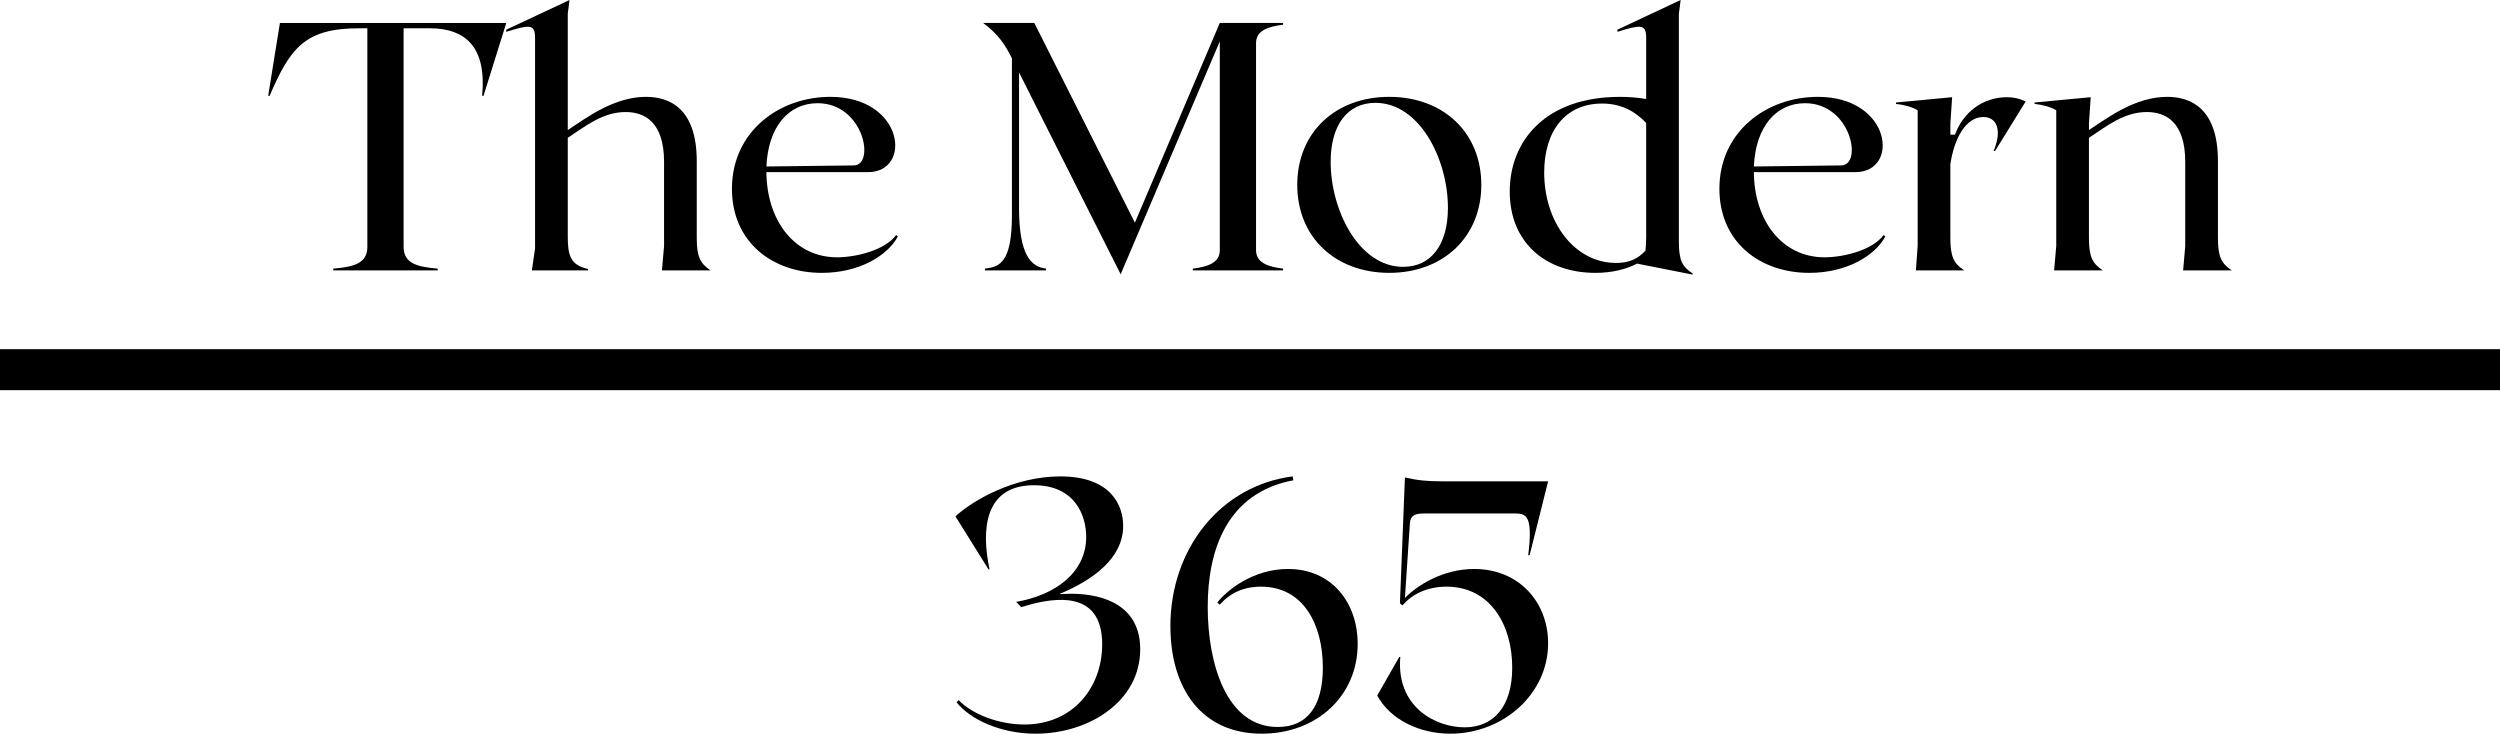 <svg xmlns="http://www.w3.org/2000/svg" fill="none" viewBox="0 0 184 54" height="54" width="184">
<g clip-path="url(#clip0_70_76)">
<path fill="black" d="M35.589 7.05H35.484C35.825 3.512 34.308 2.081 31.614 2.081H29.705V18.157C29.705 19.354 30.62 19.64 32.216 19.77V19.9H24.526V19.77C26.122 19.64 27.037 19.353 27.037 18.157V2.081H26.435C22.46 2.081 21.361 3.512 19.844 7.05H19.739L20.602 1.691H37.262L35.588 7.05H35.589Z"></path>
<path fill="black" d="M48.875 18.105V11.914C48.875 8.948 47.41 8.246 46.05 8.246C44.377 8.246 43.121 9.261 41.787 10.145V17.377C41.787 18.781 41.97 19.51 43.278 19.796V19.9H39.145L39.38 18.288V2.757C39.38 1.717 38.884 1.847 37.262 2.341V2.184L41.918 0L41.787 1.015V9.574C43.199 8.637 45.213 7.128 47.541 7.128C49.241 7.128 51.281 7.935 51.281 11.863V17.482C51.281 18.886 51.516 19.381 52.301 19.901H48.718L48.875 18.107V18.105Z"></path>
<path fill="black" d="M66.084 17.403C65.299 18.86 63.181 20.083 60.487 20.083C56.852 20.083 53.871 17.82 53.871 13.891C53.871 9.703 57.322 7.128 61.115 7.128C66.555 7.128 67.156 12.669 63.887 12.669H56.407C56.433 16.233 58.473 18.938 61.611 18.938C62.998 18.938 65.142 18.417 65.953 17.299L66.084 17.403ZM56.407 12.252L62.841 12.175C64.436 12.149 63.573 7.596 60.173 7.596C58.054 7.596 56.538 9.313 56.407 12.252Z"></path>
<path fill="black" d="M92.445 3.174V18.417C92.445 19.353 93.361 19.64 94.433 19.77V19.9H87.79V19.77C88.862 19.64 89.777 19.353 89.777 18.417V3.044L82.481 20.186L75.001 5.332V15.296C75.001 18.834 75.916 19.64 76.988 19.77V19.9H72.49V19.77C73.562 19.64 74.478 19.353 74.478 15.816V4.292C73.981 3.304 73.484 2.523 72.359 1.69H76.125L83.527 16.388L89.777 1.69H94.432V1.82C93.36 1.95 92.444 2.237 92.444 3.173L92.445 3.174Z"></path>
<path fill="black" d="M109.025 13.605C109.025 17.429 106.227 20.082 102.251 20.082C98.276 20.082 95.478 17.455 95.478 13.605C95.478 9.755 98.276 7.128 102.251 7.128C106.227 7.128 109.025 9.755 109.025 13.605ZM106.567 15.296C106.567 11.706 104.475 7.57 101.232 7.57C99.166 7.57 97.937 9.209 97.937 11.914C97.937 15.504 100.029 19.64 103.272 19.64C105.338 19.64 106.567 18.001 106.567 15.296Z"></path>
<path fill="black" d="M124.586 20.134V20.212L120.506 19.406C120.506 19.406 120.532 19.406 120.532 19.381C119.695 19.823 118.649 20.083 117.42 20.083C113.785 20.083 111.117 17.872 111.117 14.101C111.117 10.329 113.785 7.129 119.224 7.129C119.904 7.129 120.558 7.182 121.159 7.286V2.757C121.159 1.717 120.663 1.847 119.041 2.341V2.184L123.696 -0.001L123.565 1.014V17.766C123.565 19.171 123.801 19.613 124.585 20.134L124.586 20.134ZM118.937 19.354C119.957 19.354 120.584 19.015 121.107 18.443C121.133 18.184 121.159 17.845 121.159 17.429V9.052C120.375 8.219 119.354 7.621 117.916 7.621C115.223 7.621 113.653 9.624 113.653 12.693C113.653 16.413 115.928 19.352 118.936 19.352L118.937 19.354Z"></path>
<path fill="black" d="M138.761 17.403C137.976 18.86 135.858 20.083 133.164 20.083C129.53 20.083 126.548 17.82 126.548 13.891C126.548 9.703 130 7.128 133.792 7.128C139.232 7.128 139.834 12.669 136.564 12.669H129.084C129.11 16.233 131.151 18.938 134.289 18.938C135.675 18.938 137.82 18.417 138.63 17.299L138.761 17.403ZM129.084 12.252L135.518 12.175C137.113 12.149 136.25 7.596 132.85 7.596C130.731 7.596 129.215 9.313 129.084 12.252Z"></path>
<path fill="black" d="M149.091 7.466L146.841 11.108H146.736C147.442 9.365 146.815 8.611 145.978 8.611C144.644 8.611 143.808 10.276 143.546 12.097V17.481C143.546 18.886 143.781 19.38 144.566 19.901H141.009L141.14 18.106V8.117C140.774 7.883 140.094 7.701 139.545 7.648V7.544L143.677 7.154L143.547 9.08V9.912H143.887C144.489 8.248 145.953 7.155 147.705 7.155C148.176 7.155 148.595 7.233 149.092 7.467L149.091 7.466Z"></path>
<path fill="black" d="M160.833 18.105V11.914C160.833 8.948 159.369 8.246 158.009 8.246C156.336 8.246 155.08 9.261 153.746 10.145V17.48C153.746 18.885 153.981 19.379 154.766 19.9H151.183L151.34 18.105V8.116C150.974 7.882 150.294 7.7 149.745 7.648V7.543L153.877 7.154L153.747 9.079V9.573C155.159 8.637 157.173 7.128 159.5 7.128C161.2 7.128 163.24 7.934 163.24 11.863V17.481C163.24 18.886 163.476 19.38 164.26 19.901H160.677L160.834 18.106L160.833 18.105Z"></path>
<path fill="black" d="M83.919 47.783C83.919 51.659 80.101 54 76.23 54C73.614 54 71.391 52.933 70.398 51.685L70.555 51.529C71.575 52.596 73.562 53.324 75.393 53.324C78.977 53.324 81.121 50.592 81.121 47.419C81.121 43.829 78.323 43.855 75.969 44.453L75.159 44.687L74.792 44.298C77.669 43.803 79.944 42.139 79.944 39.511C79.944 37.924 79.107 35.713 76.1 35.713C72.465 35.713 72.203 38.965 72.831 41.905H72.753L70.32 38.003C71.654 36.78 74.688 35.063 78.035 35.063C81.775 35.063 82.665 37.197 82.665 38.706C82.665 41.073 80.468 42.685 77.957 43.726C78.219 43.726 78.507 43.7 78.82 43.7C81.383 43.7 83.92 44.663 83.92 47.784L83.919 47.783Z"></path>
<path fill="black" d="M86.141 46.092C86.141 40.369 89.855 35.739 95.138 35.062L95.191 35.349C90.326 36.259 88.888 40.448 88.888 44.662C88.888 48.876 90.274 53.506 94.04 53.506C96.184 53.506 97.361 52.024 97.361 49.136C97.361 45.988 95.949 43.178 92.81 43.178C91.398 43.178 90.43 43.75 89.777 44.505L89.594 44.349C90.274 43.464 92.21 41.877 94.799 41.877C98.015 41.877 99.925 44.349 99.925 47.391C99.925 51.241 96.891 53.999 92.864 53.999C88.392 53.999 86.142 50.617 86.142 46.091L86.141 46.092Z"></path>
<path fill="black" d="M113.942 47.34C113.942 51.087 110.621 53.999 106.75 53.999C104.423 53.999 102.304 52.932 101.363 51.19L102.984 48.354H103.062C102.748 52.049 105.678 53.531 107.795 53.531C109.913 53.531 111.3 52.022 111.3 49.135C111.3 45.987 109.679 43.178 106.461 43.178C104.971 43.178 103.898 43.776 103.218 44.557L103.035 44.4L103.402 35.14C104.291 35.347 104.971 35.426 106.173 35.426H113.941L112.581 40.863H112.476C112.817 38.105 112.398 37.793 111.561 37.793H104.944C104.343 37.793 103.82 37.793 103.768 38.522L103.402 44.011C104.317 43.074 106.2 41.877 108.501 41.877C111.822 41.877 113.941 44.349 113.941 47.34H113.942Z"></path>
<path fill="black" d="M184 25.7H0V28.716H184V25.7Z"></path>
</g>
<defs>
<clipPath id="clip0_70_76">
<rect fill="white" height="54" width="184"></rect>
</clipPath>
</defs>
</svg>
